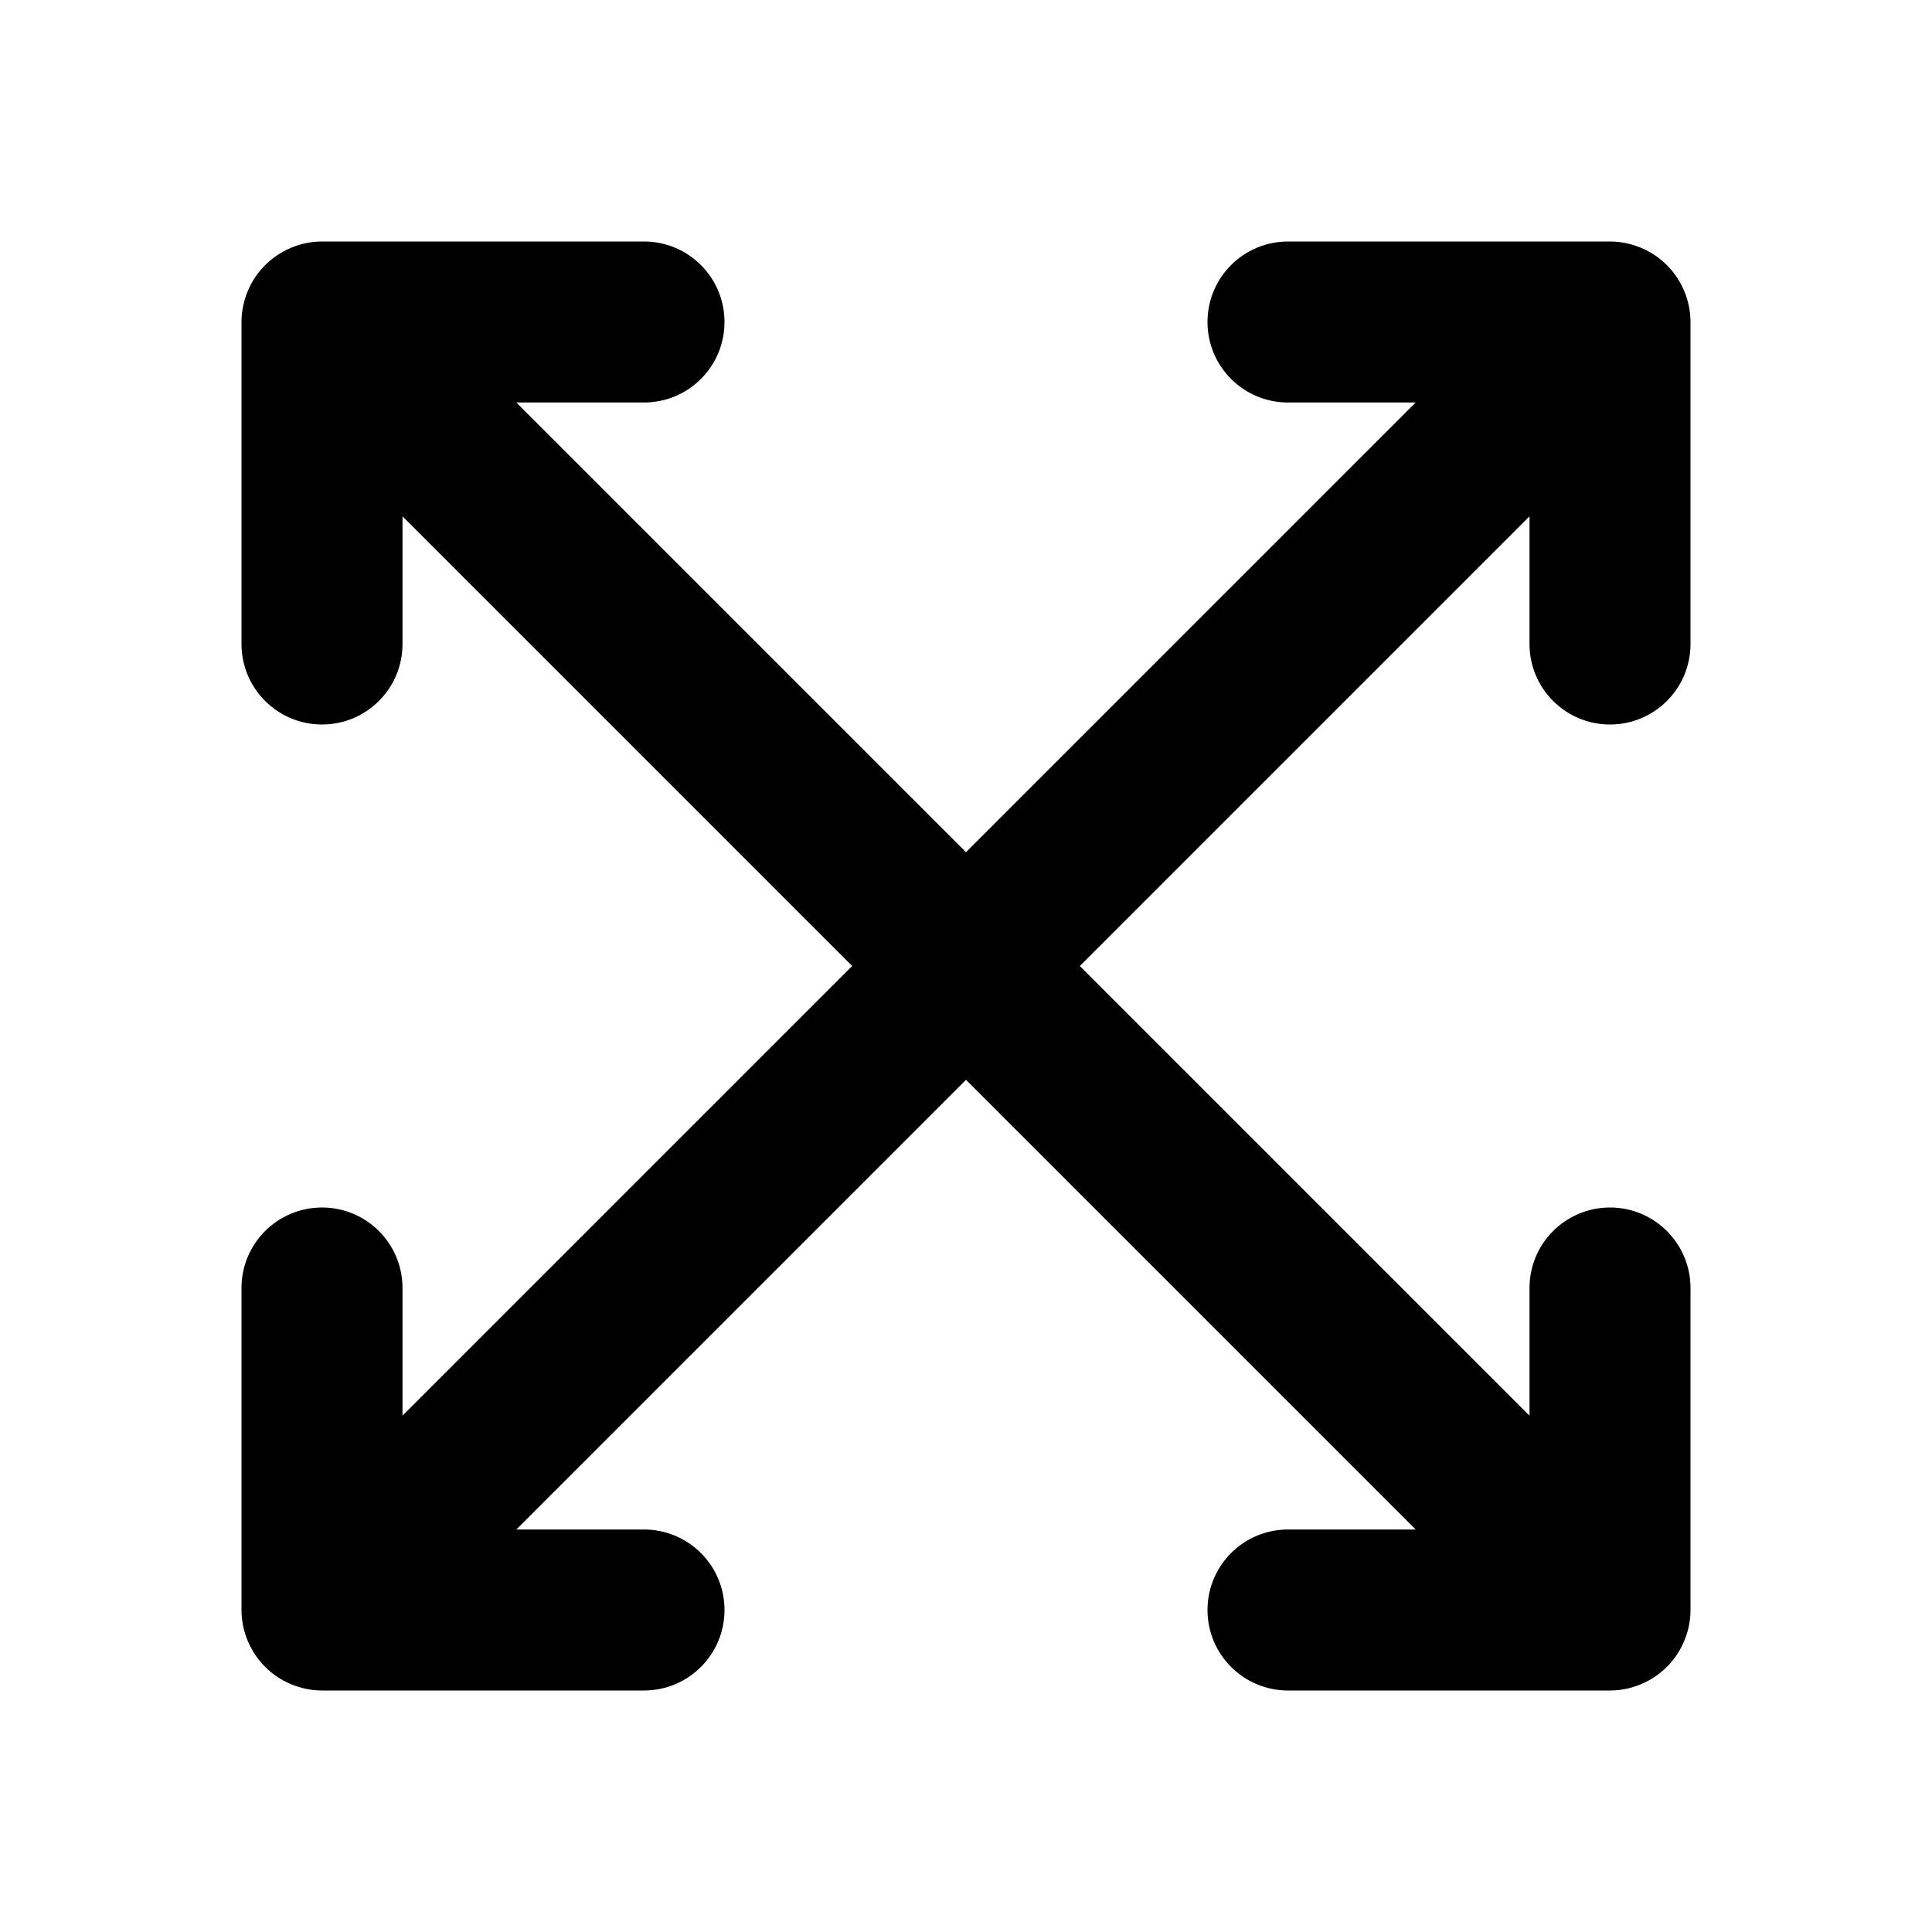 <svg width="24" height="24" viewBox="0 0 24 24" fill="none" xmlns="http://www.w3.org/2000/svg">
<path d="M19 8V6.414L13.414 12L19 17.586V16C19 15.448 19.447 15 20 15C20.553 15 21 15.448 21 16V20C21 20.13 20.974 20.26 20.923 20.382C20.822 20.627 20.627 20.822 20.382 20.923C20.26 20.974 20.13 21 20 21H16C15.447 21 15 20.552 15 20C15 19.448 15.447 19 16 19H17.586L12 13.414L6.414 19H8C8.553 19 9 19.448 9 20C9 20.552 8.553 21 8 21H4C3.87 21 3.74 20.973 3.618 20.923C3.373 20.822 3.179 20.627 3.077 20.382C3.026 20.26 3 20.13 3 20V16C3 15.448 3.447 15 4 15C4.553 15 5 15.448 5 16V17.586L10.586 12L5 6.414V8C5 8.552 4.553 9 4 9C3.447 9 3 8.552 3 8V4C3 3.87 3.027 3.74 3.077 3.618C3.178 3.373 3.373 3.179 3.618 3.077C3.74 3.026 3.87 3 4 3H8C8.553 3 9 3.448 9 4C9 4.552 8.553 5 8 5H6.414L12 10.586L17.586 5H16C15.447 5 15 4.552 15 4C15 3.448 15.447 3 16 3H20C20.13 3 20.26 3.027 20.382 3.077C20.627 3.178 20.822 3.373 20.923 3.618C20.974 3.74 21 3.87 21 4V8C21 8.552 20.553 9 20 9C19.447 9 19 8.552 19 8Z" fill="black"/>
</svg>
